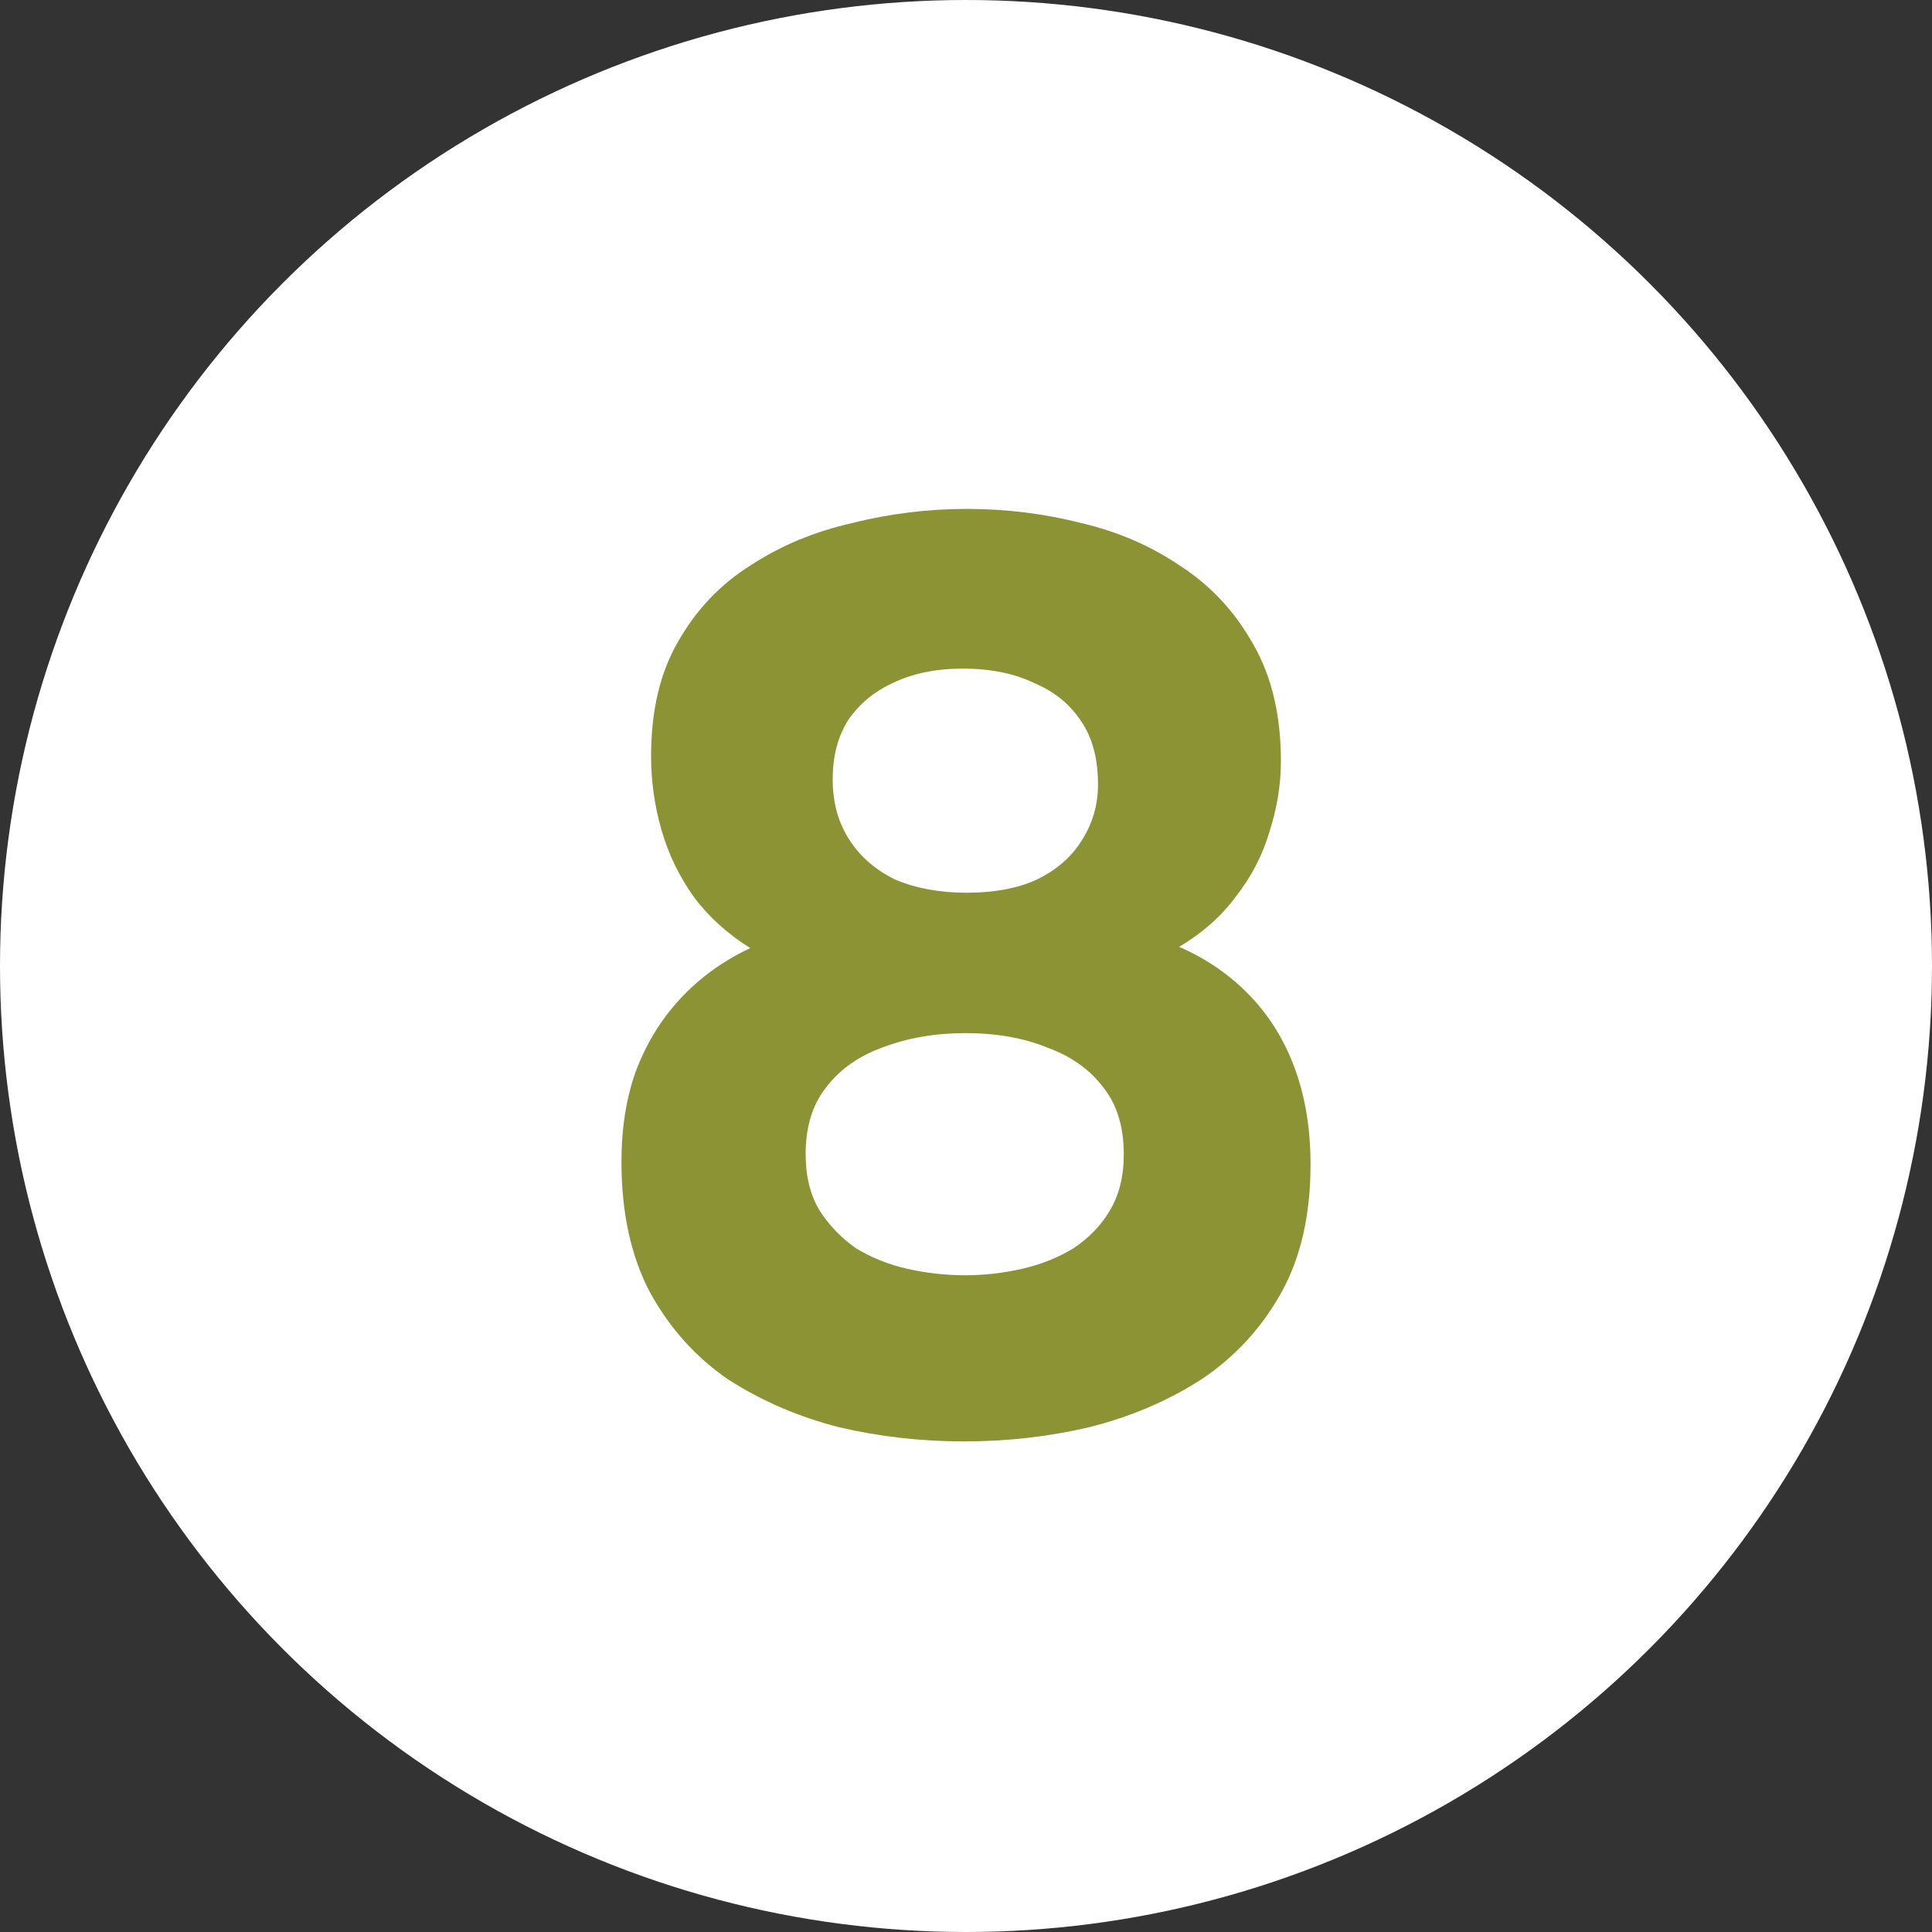 <?xml version="1.0" encoding="UTF-8"?> <svg xmlns="http://www.w3.org/2000/svg" width="27" height="27" viewBox="0 0 27 27" fill="none"><rect x="0" y="0" width="27" height="27" fill="#333333" stroke="none"/><circle cx="13.5" cy="13.5" r="13.5" fill="white"></circle><path d="M13.473 20.144C12.873 20.144 12.291 20.078 11.727 19.946C11.163 19.802 10.647 19.58 10.179 19.28C9.723 18.968 9.357 18.56 9.081 18.056C8.817 17.552 8.685 16.946 8.685 16.238C8.685 15.77 8.751 15.35 8.883 14.978C9.027 14.594 9.231 14.258 9.495 13.97C9.771 13.67 10.101 13.43 10.485 13.25C10.161 13.046 9.897 12.806 9.693 12.53C9.489 12.242 9.339 11.93 9.243 11.594C9.147 11.258 9.099 10.916 9.099 10.568C9.099 9.932 9.225 9.398 9.477 8.966C9.729 8.522 10.065 8.168 10.485 7.904C10.905 7.628 11.379 7.43 11.907 7.31C12.435 7.178 12.969 7.112 13.509 7.112C14.061 7.112 14.595 7.178 15.111 7.31C15.627 7.43 16.095 7.634 16.515 7.922C16.935 8.198 17.271 8.564 17.523 9.02C17.775 9.464 17.901 10.004 17.901 10.64C17.901 10.964 17.847 11.294 17.739 11.63C17.643 11.954 17.487 12.254 17.271 12.53C17.067 12.806 16.803 13.04 16.479 13.232C16.863 13.4 17.193 13.628 17.469 13.916C17.745 14.204 17.955 14.546 18.099 14.942C18.243 15.338 18.315 15.782 18.315 16.274C18.315 16.982 18.177 17.582 17.901 18.074C17.625 18.566 17.253 18.968 16.785 19.28C16.317 19.58 15.795 19.802 15.219 19.946C14.655 20.078 14.073 20.144 13.473 20.144ZM13.491 17.822C13.755 17.822 14.019 17.792 14.283 17.732C14.547 17.672 14.787 17.576 15.003 17.444C15.219 17.3 15.387 17.126 15.507 16.922C15.639 16.706 15.705 16.442 15.705 16.13C15.705 15.746 15.609 15.434 15.417 15.194C15.225 14.942 14.961 14.756 14.625 14.636C14.301 14.504 13.923 14.438 13.491 14.438C13.071 14.438 12.687 14.504 12.339 14.636C12.003 14.756 11.739 14.942 11.547 15.194C11.355 15.434 11.259 15.746 11.259 16.13C11.259 16.442 11.325 16.706 11.457 16.922C11.589 17.126 11.757 17.3 11.961 17.444C12.177 17.576 12.417 17.672 12.681 17.732C12.945 17.792 13.215 17.822 13.491 17.822ZM13.509 12.476C13.893 12.476 14.217 12.416 14.481 12.296C14.757 12.164 14.967 11.984 15.111 11.756C15.267 11.516 15.345 11.252 15.345 10.964C15.345 10.604 15.267 10.31 15.111 10.082C14.955 9.842 14.733 9.662 14.445 9.542C14.169 9.41 13.839 9.344 13.455 9.344C13.083 9.344 12.759 9.41 12.483 9.542C12.219 9.662 12.009 9.836 11.853 10.064C11.709 10.292 11.637 10.568 11.637 10.892C11.637 11.216 11.715 11.498 11.871 11.738C12.027 11.978 12.243 12.164 12.519 12.296C12.807 12.416 13.137 12.476 13.509 12.476Z" fill="#8C9334"></path></svg> 